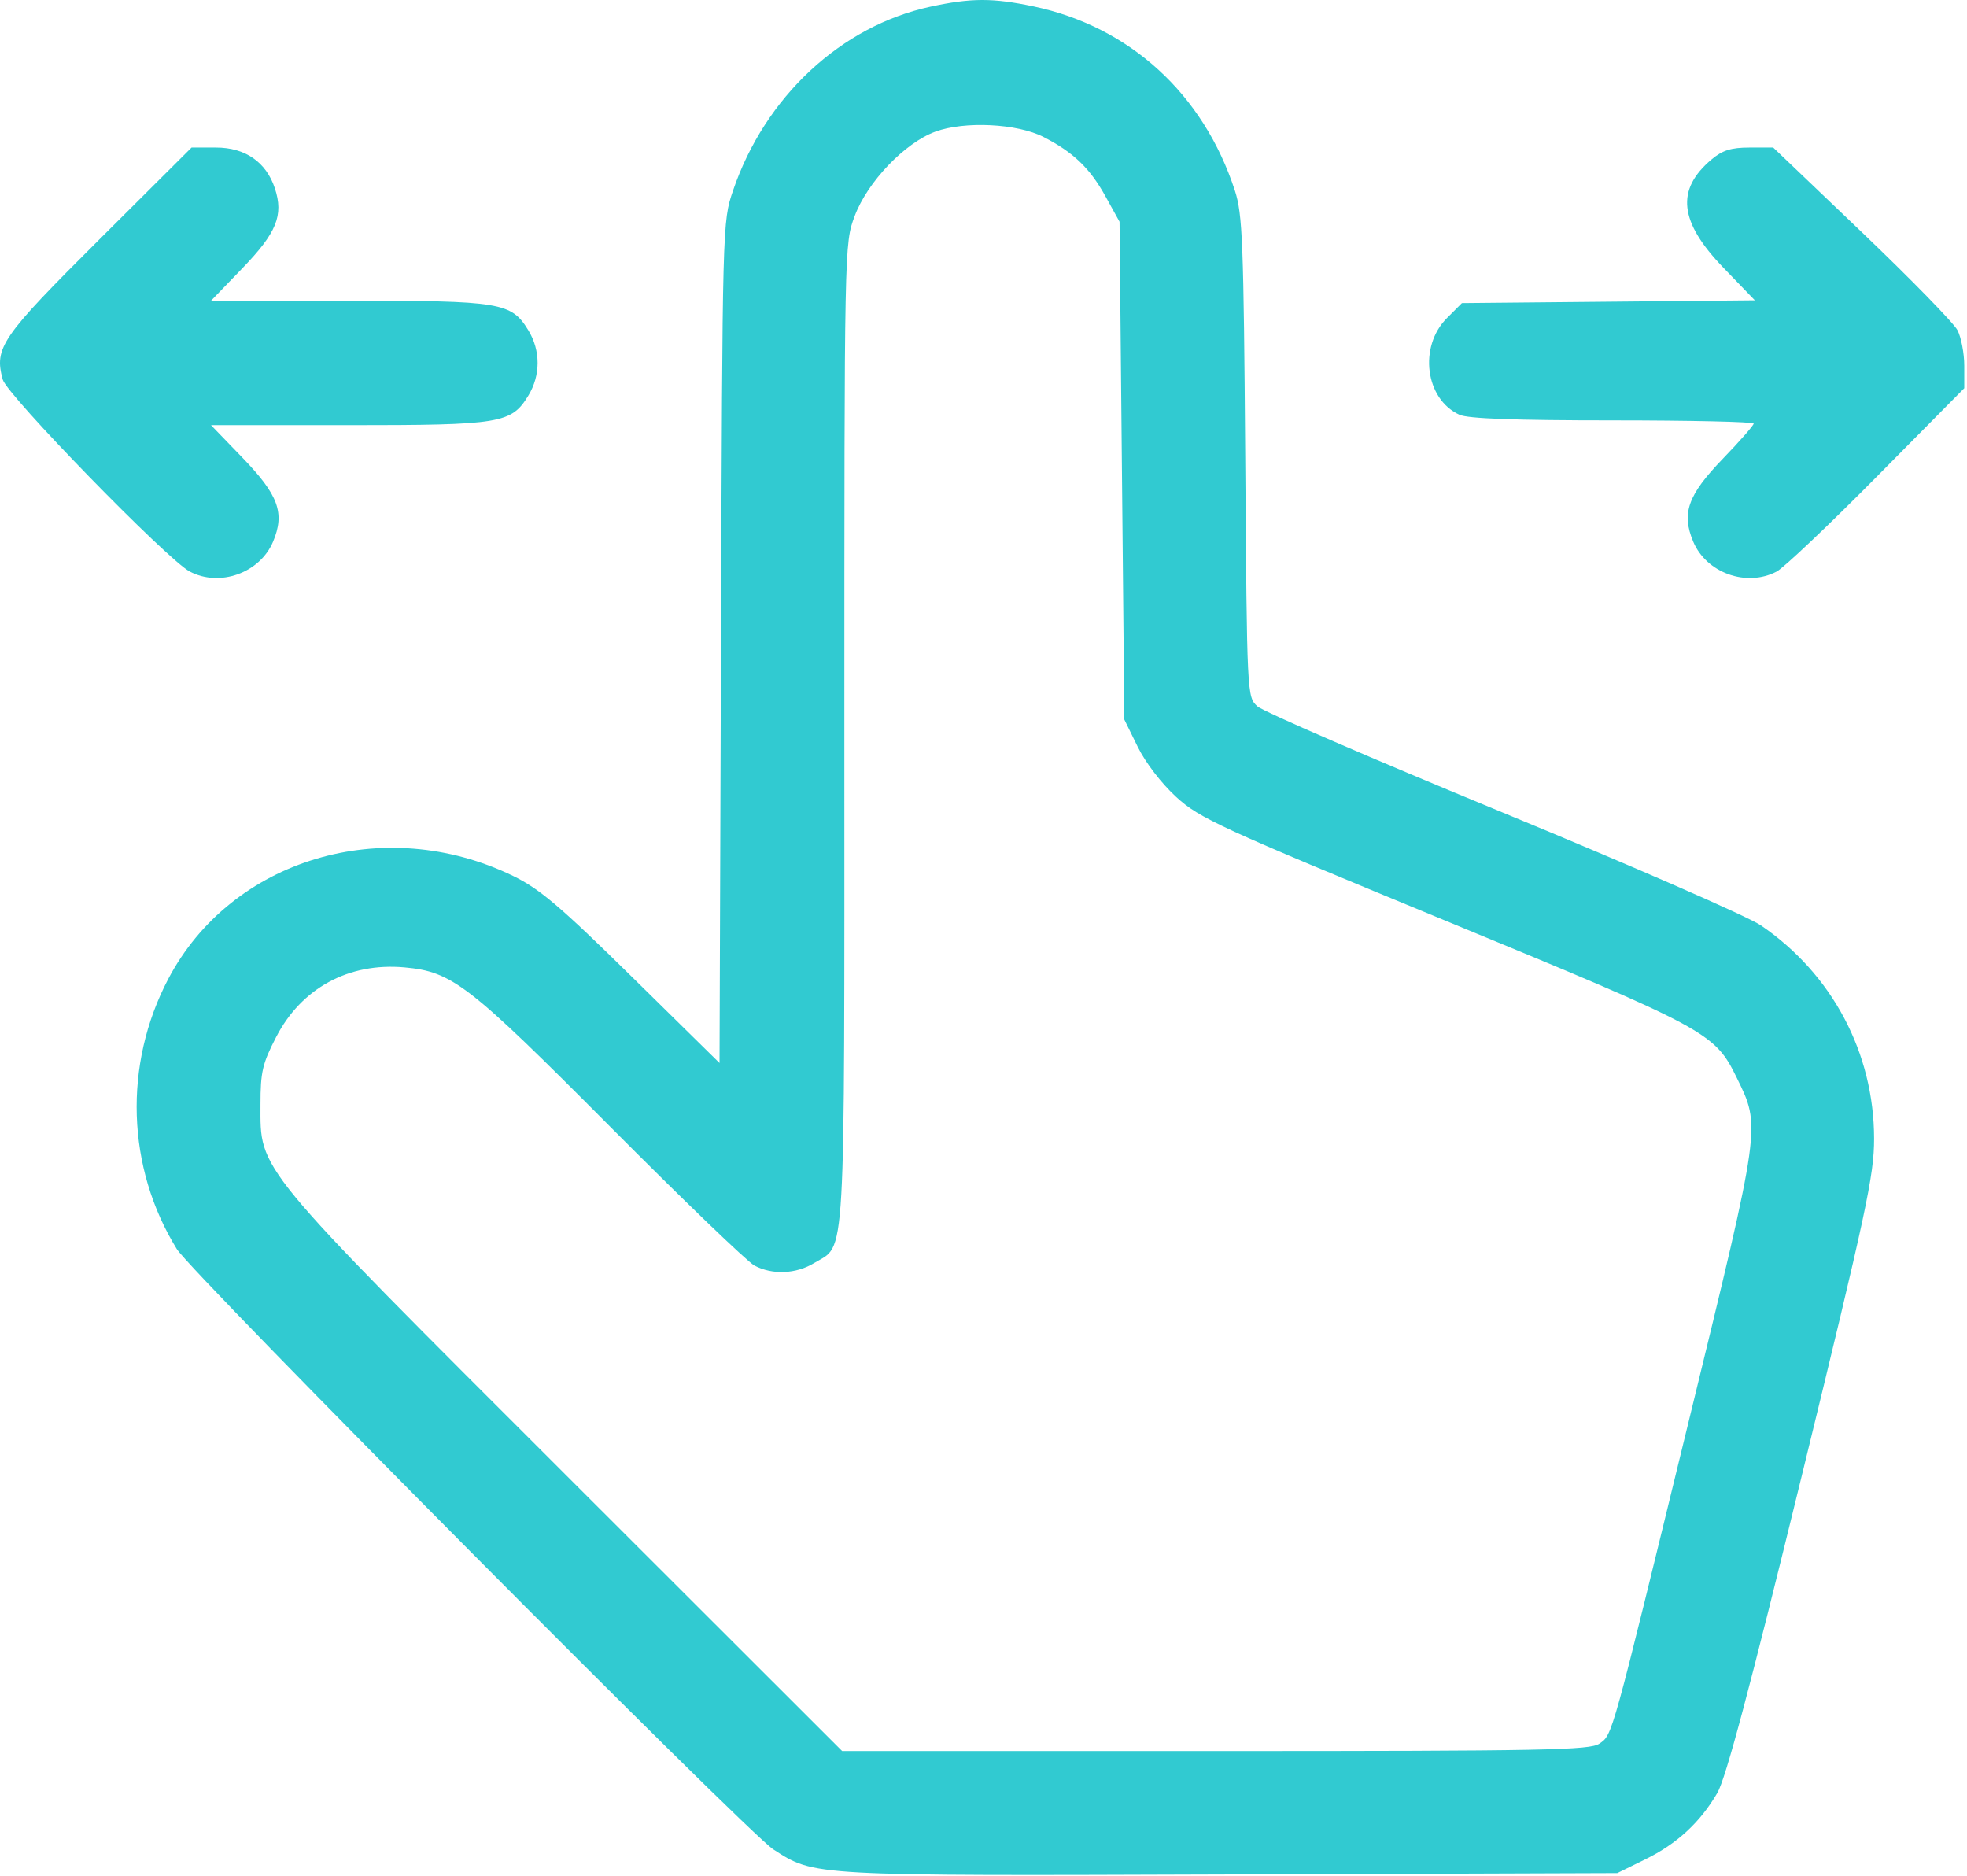 <?xml version="1.0" encoding="UTF-8"?> <svg xmlns="http://www.w3.org/2000/svg" width="411" height="392" viewBox="0 0 411 392" fill="none"> <path fill-rule="evenodd" clip-rule="evenodd" d="M194.426 1.387C175.726 5.425 159.827 20.235 153.161 39.824C150.955 46.308 150.949 46.534 150.647 134.204L150.344 222.084L132.135 204.174C117.057 189.344 112.771 185.703 107.207 182.997C80.26 169.892 48.34 179.429 35.152 204.527C25.752 222.414 26.435 243.921 36.942 260.947C40.094 266.055 156.178 382.875 161.557 386.352C170.249 391.97 169.069 391.905 257.03 391.603L337.926 391.324L343.755 388.462C350.392 385.203 355.194 380.783 358.821 374.594C360.611 371.539 365.636 352.679 376.457 308.396C389.986 253.033 391.589 245.563 391.586 237.898C391.579 219.971 382.812 203.454 367.926 193.322C365.176 191.45 340.876 180.833 313.926 169.729C286.976 158.625 263.943 148.653 262.742 147.569C260.561 145.602 260.557 145.516 260.189 95.461C259.858 50.609 259.631 44.744 258.027 39.824C251.443 19.618 236.065 5.557 215.926 1.328C207.416 -0.458 202.913 -0.446 194.426 1.387ZM218.042 28.618C224.264 31.808 227.713 35.108 230.972 40.991L233.926 46.324L234.426 98.324L234.926 150.324L237.72 156.014C239.354 159.341 242.702 163.702 245.781 166.514C250.659 170.969 254.79 172.867 301.733 192.225C356.825 214.943 358.272 215.722 362.89 225.16C367.929 235.461 368.04 234.662 352.998 296.343C336.535 363.854 336.954 362.341 334.189 364.277C332.243 365.641 322.74 365.824 253.974 365.824H175.966L118.163 308.074C52.749 242.72 54.426 244.755 54.426 230.752C54.426 223.953 54.828 222.219 57.697 216.661C62.976 206.434 72.869 201.058 84.489 202.101C94.5 203 97.824 205.572 127.426 235.32C142.551 250.52 156.141 263.601 157.626 264.39C161.378 266.382 166.34 266.174 170.127 263.864C176.814 259.788 176.426 266.585 176.426 153.411C176.426 50.908 176.426 50.899 178.58 45.143C181.257 37.987 189.038 29.851 195.453 27.5C201.573 25.257 212.546 25.8 218.042 28.618ZM20.67 50.111C0.234 70.472 -1.238 72.609 0.565 79.283C1.441 82.526 34.906 116.887 39.626 119.391C45.904 122.721 54.325 119.703 57.067 113.14C59.56 107.175 58.19 103.421 50.683 95.645L44.098 88.824H72.794C104.702 88.824 106.841 88.472 110.4 82.634C112.973 78.415 112.973 73.233 110.4 69.014C106.841 63.176 104.702 62.824 72.794 62.824H44.098L50.631 56.056C57.804 48.627 59.292 44.978 57.438 39.36C55.624 33.863 51.249 30.824 45.151 30.824H40.029L20.67 50.111ZM357.632 33.304C350.106 39.637 350.845 46.345 360.128 55.961L366.673 62.74L336.067 63.032L305.462 63.324L302.335 66.452C296.371 72.419 297.791 83.391 304.948 86.652C306.728 87.463 316.59 87.824 336.973 87.824C353.172 87.824 366.426 88.125 366.426 88.494C366.426 88.862 363.536 92.157 360.005 95.815C352.67 103.412 351.307 107.21 353.785 113.14C356.523 119.693 364.919 122.712 371.226 119.41C372.711 118.633 382.138 109.695 392.176 99.549L410.426 81.102V76.413C410.426 73.835 409.789 70.493 409.011 68.988C408.232 67.482 399.251 58.28 389.051 48.537L370.507 30.824H365.543C361.718 30.824 359.903 31.393 357.632 33.304Z" fill="#31CAD1"></path> </svg> 